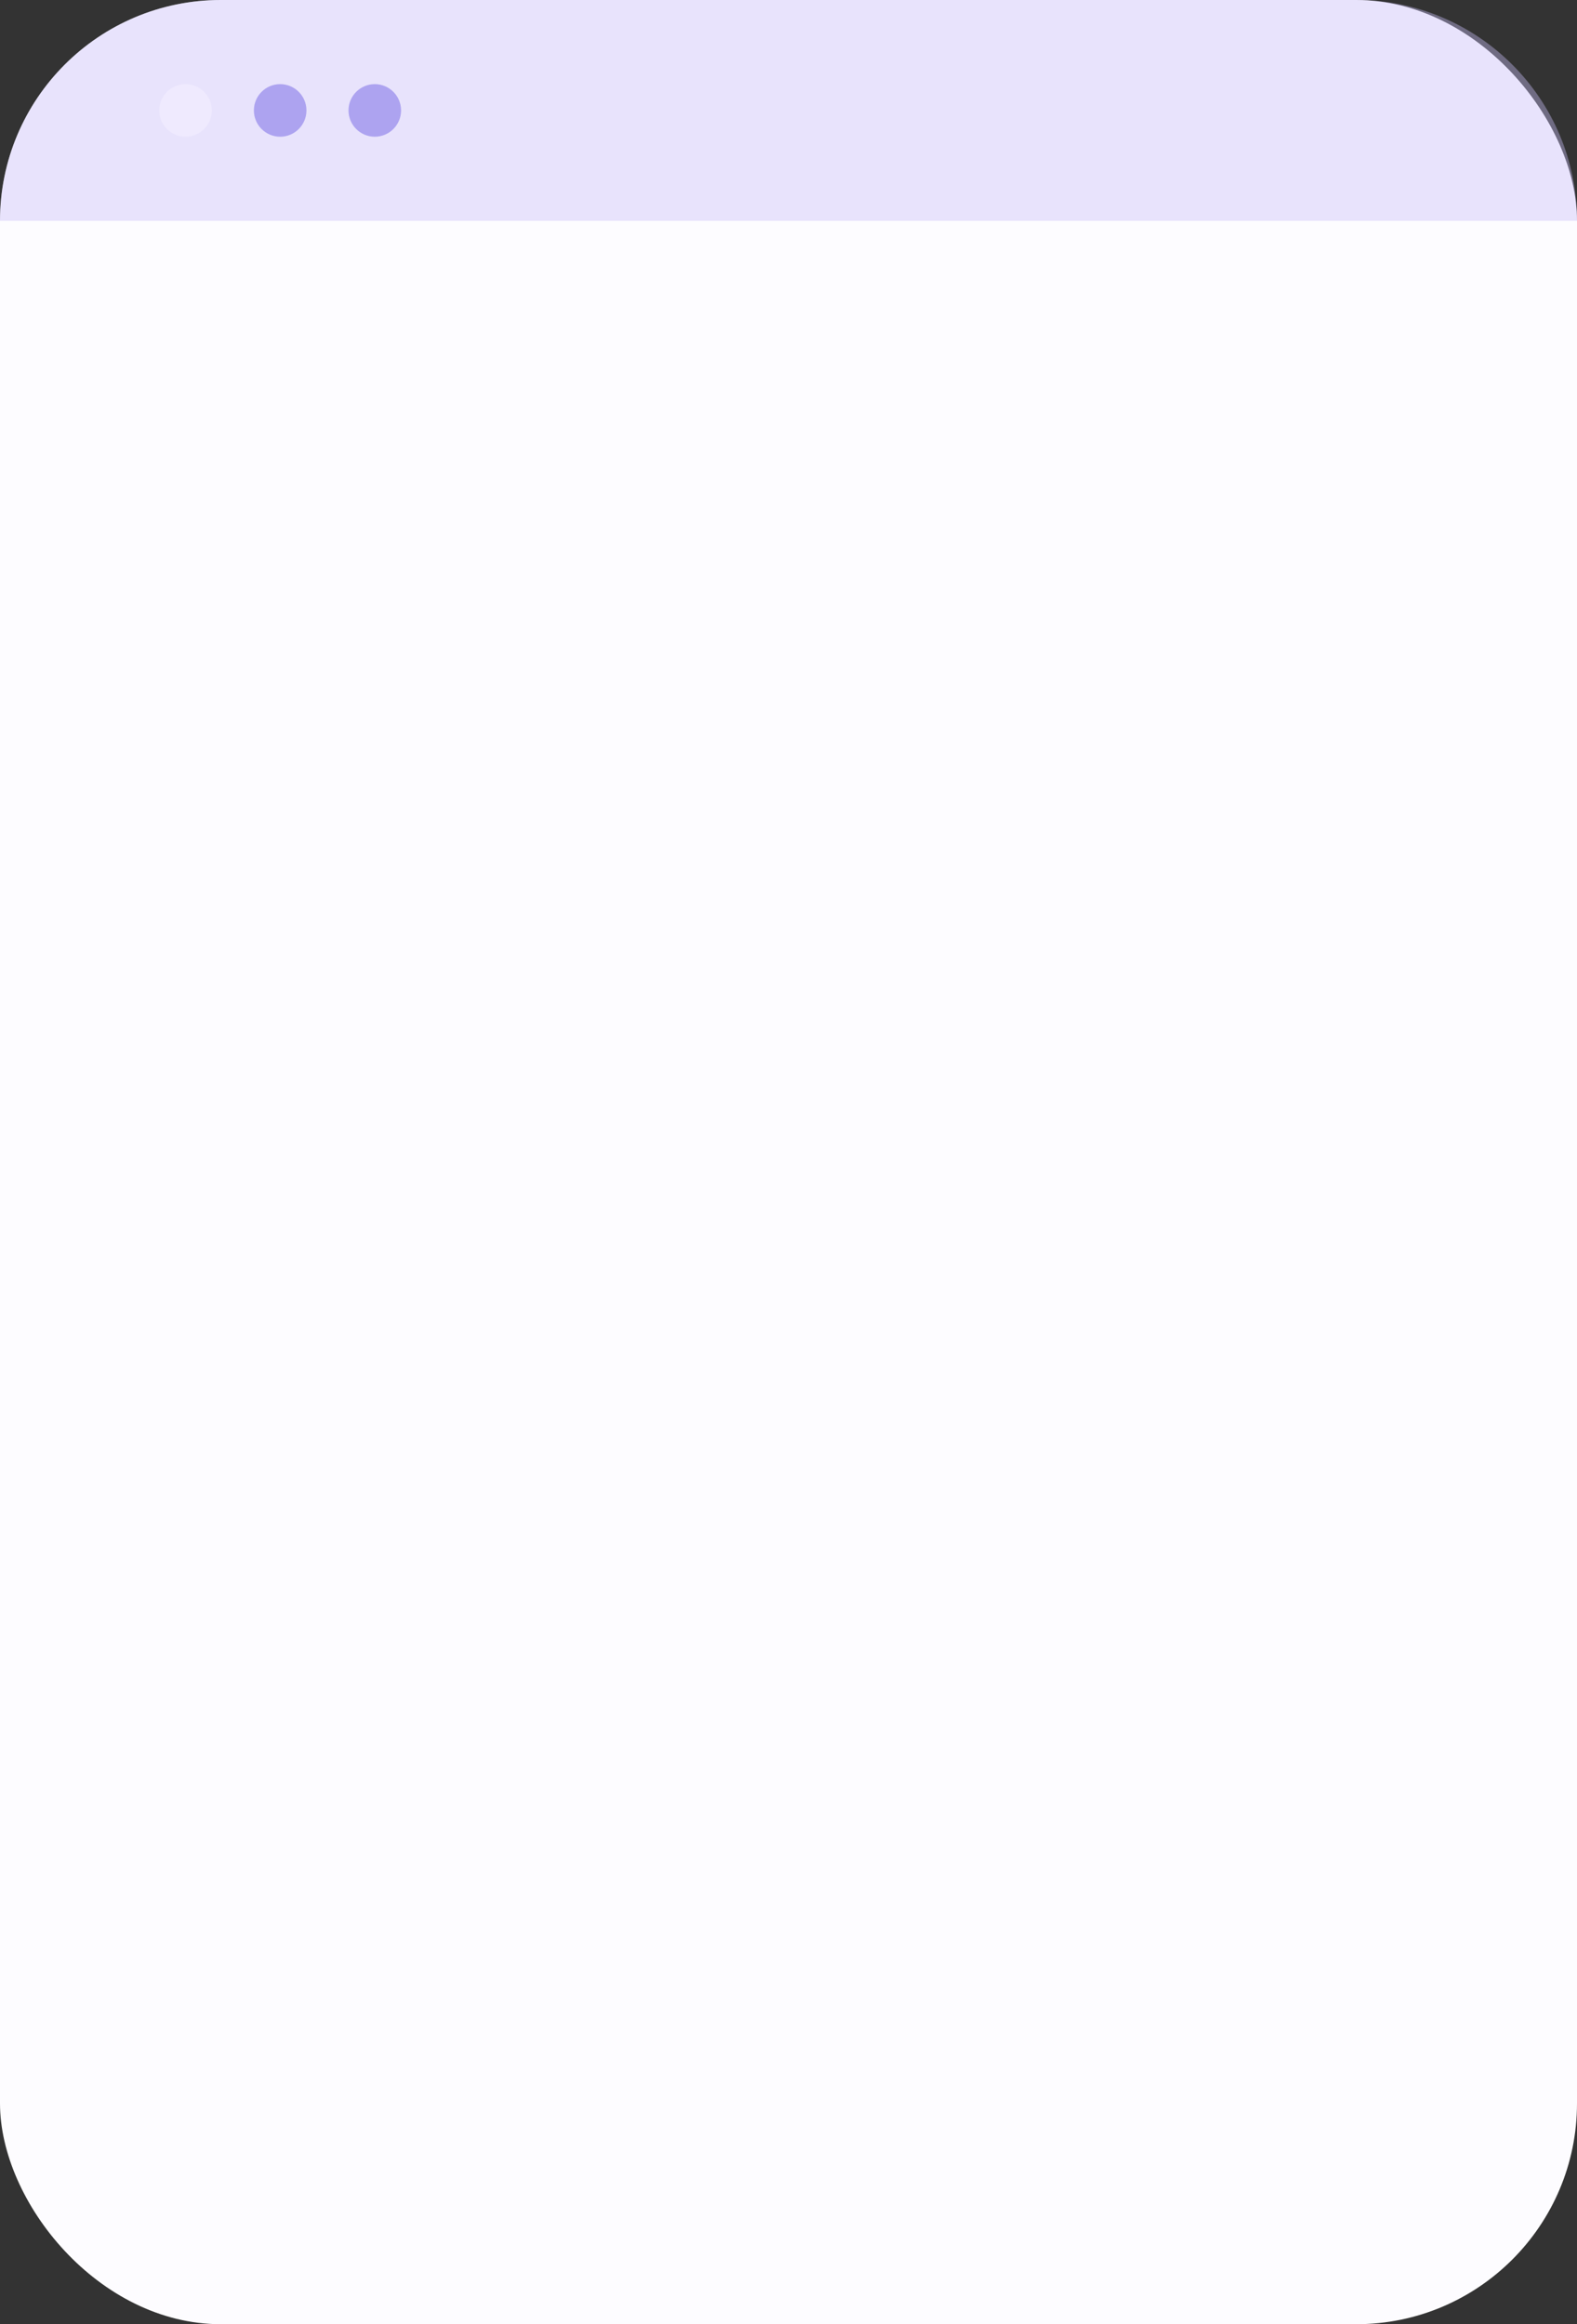 <?xml version="1.0" encoding="UTF-8"?> <svg xmlns="http://www.w3.org/2000/svg" width="300" height="442" viewBox="0 0 300 442" fill="none"><rect x="0" y="0" width="300" height="442" fill="#333333" stroke="none"/><rect width="300" height="442" rx="42" fill="#FDFCFF"></rect><path d="M0 42C0 18.804 18.804 0 42 0H258C281.196 0 300 18.804 300 42V42H0V42Z" fill="#C8BFF8" fill-opacity="0.4"></path><circle cx="35.297" cy="21" r="5" fill="#EFEAFE"></circle><circle cx="53.297" cy="21" r="5" fill="#ADA3F0"></circle><circle cx="71.297" cy="21" r="5" fill="#ADA3F0"></circle></svg> 